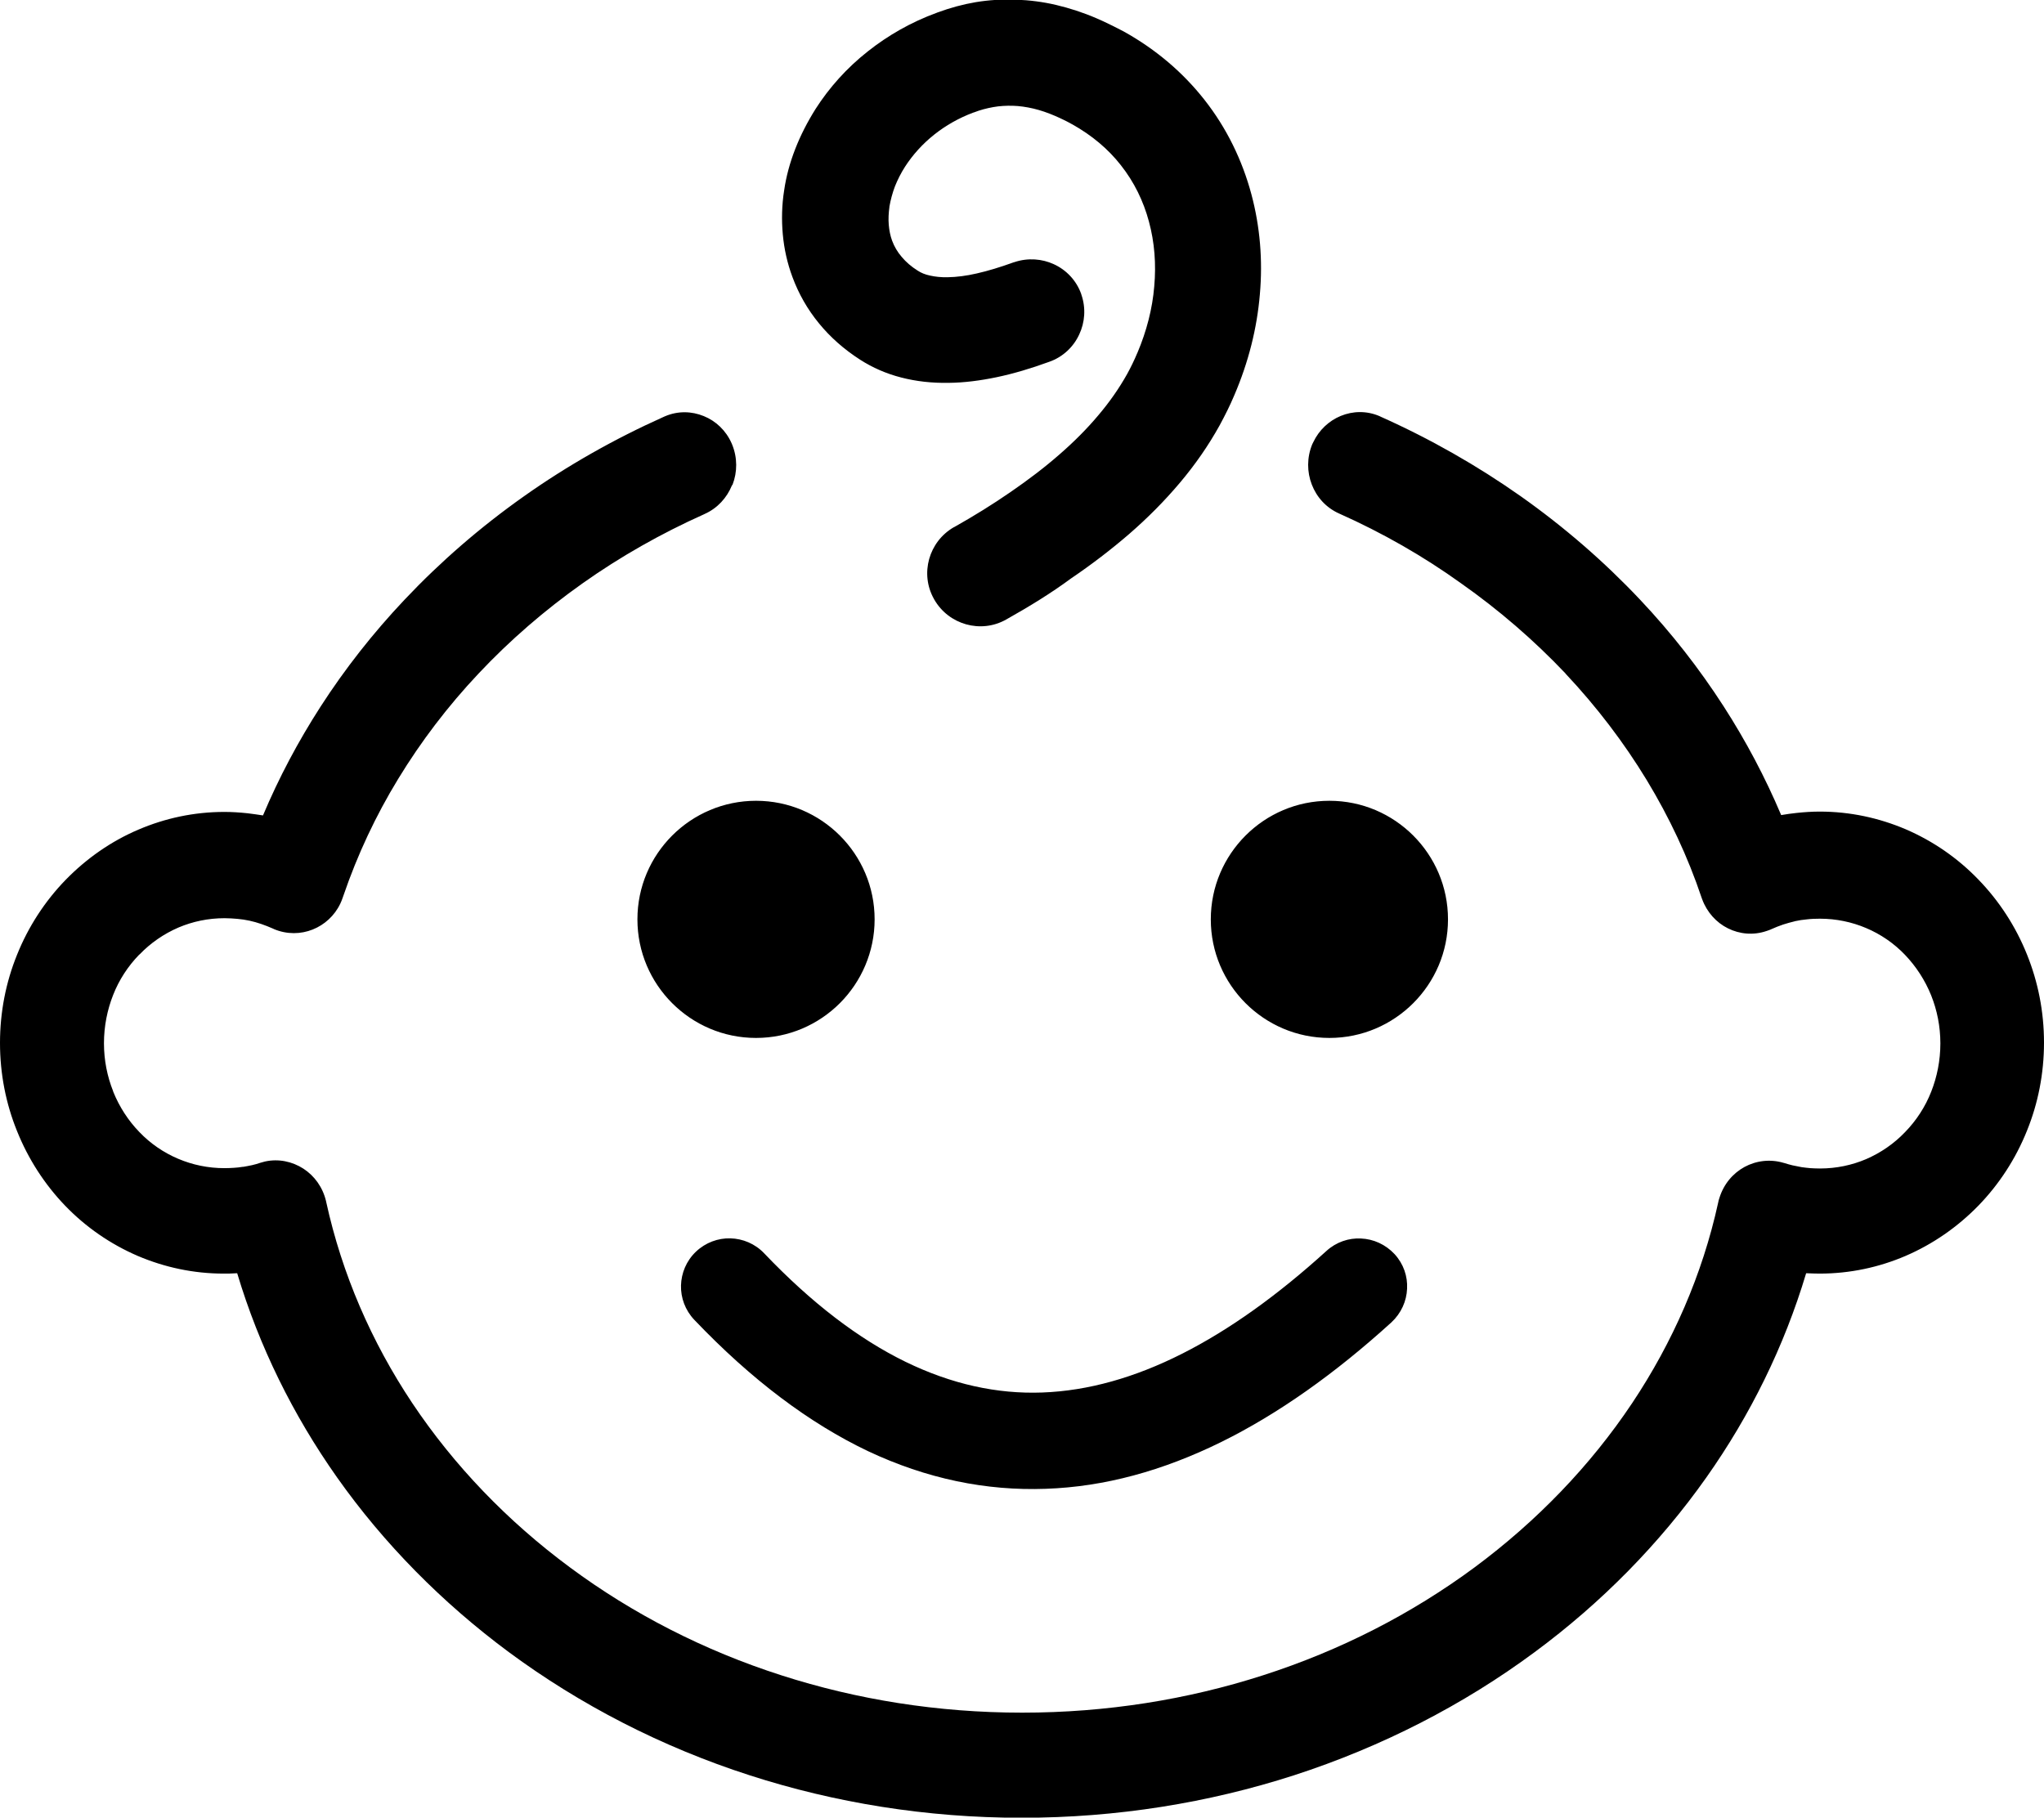 <?xml version="1.0" encoding="utf-8"?><svg version="1.1" id="Layer_1" xmlns="http://www.w3.org/2000/svg" xmlns:xlink="http://www.w3.org/1999/xlink" x="0px" y="0px" viewBox="0 0 122.88 109.29" style="enable-background:new 0 0 122.88 109.29" xml:space="preserve"><g><path d="M60.49,37.25c-0.76,0.43-1.62,0.51-2.41,0.29c-0.78-0.22-1.48-0.73-1.92-1.5l-0.01-0.02c-0.43-0.76-0.51-1.62-0.29-2.41 c0.22-0.78,0.73-1.48,1.5-1.92l0.01,0c1.19-0.67,2.32-1.37,3.39-2.11c1.06-0.73,2.05-1.48,2.95-2.27c0.85-0.74,1.63-1.52,2.31-2.33 c0.68-0.8,1.26-1.63,1.74-2.49c0.11-0.2,0.22-0.41,0.32-0.62c0.1-0.21,0.2-0.42,0.28-0.62l0.02-0.04c0.55-1.3,0.9-2.65,1.01-3.99 c0.12-1.33,0.02-2.65-0.32-3.9c-0.33-1.23-0.89-2.38-1.69-3.39c-0.75-0.96-1.73-1.79-2.93-2.46l-0.04-0.02 c-0.16-0.09-0.31-0.17-0.46-0.24c-0.17-0.08-0.35-0.17-0.52-0.24c-0.44-0.19-0.88-0.34-1.3-0.44c-0.43-0.1-0.85-0.16-1.24-0.17 c-0.39-0.01-0.79,0.01-1.18,0.08c-0.39,0.07-0.78,0.17-1.16,0.32l-0.04,0.01c-0.88,0.33-1.66,0.78-2.33,1.31 c-0.72,0.57-1.31,1.23-1.77,1.94c-0.25,0.39-0.45,0.79-0.61,1.19c-0.15,0.4-0.26,0.81-0.33,1.21l0,0.02 c-0.05,0.37-0.07,0.73-0.04,1.08c0.03,0.34,0.09,0.65,0.2,0.95c0.13,0.35,0.32,0.68,0.58,0.98c0.25,0.3,0.57,0.58,0.97,0.83 c0.2,0.13,0.44,0.23,0.73,0.29c0.31,0.07,0.67,0.11,1.07,0.1c0.52-0.01,1.11-0.08,1.75-0.23c0.66-0.15,1.39-0.37,2.19-0.66 l0.07-0.02c0.81-0.27,1.66-0.2,2.37,0.13c0.74,0.34,1.35,0.97,1.64,1.79l0.01,0.04c0.28,0.81,0.21,1.67-0.13,2.39 c-0.34,0.74-0.97,1.35-1.79,1.64c-1.12,0.41-2.17,0.72-3.17,0.93c-1.01,0.21-1.96,0.33-2.87,0.34h0c-1.03,0.02-1.98-0.09-2.87-0.32 c-0.9-0.23-1.72-0.59-2.47-1.07c-0.98-0.63-1.8-1.36-2.47-2.18c-0.7-0.85-1.23-1.79-1.6-2.79c-0.31-0.83-0.5-1.69-0.58-2.56 c-0.08-0.88-0.06-1.77,0.08-2.65c0.12-0.84,0.35-1.68,0.67-2.5c0.32-0.82,0.73-1.62,1.22-2.4c0.82-1.28,1.87-2.46,3.14-3.46 c1.2-0.95,2.58-1.75,4.14-2.32l0.05-0.02c0.76-0.28,1.53-0.49,2.3-0.62c0.79-0.13,1.6-0.18,2.41-0.15h0.01 c0.81,0.03,1.62,0.13,2.42,0.32c0.8,0.19,1.61,0.45,2.42,0.8c0.28,0.12,0.56,0.25,0.82,0.38c0.29,0.14,0.54,0.27,0.77,0.39 l0.04,0.02c1.98,1.1,3.59,2.5,4.85,4.1c1.34,1.7,2.28,3.64,2.83,5.69c0.52,1.94,0.69,3.97,0.51,6.01c-0.17,2.05-0.69,4.1-1.53,6.06 c-0.14,0.33-0.28,0.64-0.42,0.92c-0.13,0.27-0.29,0.57-0.46,0.89c-0.68,1.23-1.48,2.38-2.4,3.47c-0.91,1.08-1.93,2.11-3.06,3.09 c-1.08,0.93-2.24,1.82-3.48,2.66C63.2,35.66,61.88,36.47,60.49,37.25L60.49,37.25L60.49,37.25z M41.74,79.36 c-0.55-0.58-0.82-1.33-0.8-2.07c0.02-0.74,0.32-1.48,0.9-2.03c0.58-0.55,1.33-0.82,2.07-0.8c0.74,0.02,1.48,0.32,2.03,0.9 c2.86,3,5.69,5.15,8.49,6.52c2.77,1.35,5.51,1.95,8.23,1.85c2.76-0.1,5.57-0.9,8.4-2.33c2.87-1.45,5.76-3.53,8.68-6.18 c0.59-0.54,1.35-0.79,2.08-0.75c0.74,0.03,1.47,0.35,2.02,0.94l0,0c0.54,0.59,0.79,1.34,0.75,2.08c-0.03,0.74-0.35,1.47-0.94,2.02 l0,0c-3.39,3.08-6.81,5.51-10.26,7.21c-3.48,1.71-6.98,2.68-10.52,2.8c-3.59,0.13-7.16-0.6-10.7-2.27 C48.67,85.58,45.19,82.98,41.74,79.36L41.74,79.36z M45.45,48.15c1.97,0,3.75,0.8,5.04,2.09c1.29,1.29,2.09,3.07,2.09,5.04 c0,1.96-0.8,3.75-2.09,5.04c-1.29,1.29-3.07,2.09-5.04,2.09c-1.97,0-3.75-0.8-5.04-2.09c-1.29-1.29-2.09-3.07-2.09-5.04 s0.8-3.75,2.09-5.04C41.7,48.95,43.49,48.15,45.45,48.15L45.45,48.15z M79.92,48.15c1.97,0,3.75,0.8,5.04,2.09 c1.29,1.29,2.09,3.07,2.09,5.04s-0.8,3.75-2.09,5.04c-1.29,1.29-3.07,2.09-5.04,2.09c-1.97,0-3.75-0.8-5.04-2.09 c-1.29-1.29-2.09-3.07-2.09-5.04c0-1.97,0.8-3.75,2.09-5.04C76.17,48.95,77.95,48.15,79.92,48.15L79.92,48.15z M80.51,30.88 c-0.79-0.35-1.36-0.99-1.65-1.75c-0.29-0.75-0.3-1.62,0.03-2.42l0.06-0.12c0.35-0.74,0.95-1.29,1.65-1.58 c0.73-0.3,1.56-0.32,2.33,0.01l0.06,0.03c3,1.34,5.82,2.95,8.42,4.78c2.62,1.85,5.03,3.94,7.18,6.22c1.88,1.99,3.56,4.14,5.03,6.42 c1.34,2.08,2.5,4.27,3.46,6.54c0.3-0.05,0.62-0.1,0.93-0.13c0.47-0.05,0.93-0.08,1.39-0.08c1.82,0,3.56,0.38,5.16,1.06 c1.65,0.71,3.14,1.74,4.38,3.03l0,0c1.24,1.28,2.24,2.81,2.92,4.51c0.66,1.64,1.02,3.42,1.02,5.29s-0.36,3.66-1.02,5.29 c-0.68,1.7-1.68,3.23-2.92,4.51l-0.01,0.01c-1.25,1.28-2.73,2.31-4.38,3.02c-1.59,0.68-3.33,1.06-5.16,1.06 c-0.22,0-0.47-0.01-0.73-0.02l-0.08,0c-1.32,4.41-3.36,8.54-6,12.28c-2.81,3.98-6.3,7.53-10.32,10.5 c-4.28,3.17-9.17,5.69-14.48,7.41c-5.12,1.65-10.63,2.55-16.36,2.55c-5.72,0-11.23-0.9-16.34-2.55c-5.31-1.71-10.2-4.24-14.49-7.41 c-4.02-2.98-7.52-6.53-10.33-10.51c-2.64-3.74-4.68-7.87-6-12.27l-0.08,0c-0.26,0.02-0.5,0.02-0.73,0.02 c-1.82,0-3.56-0.38-5.16-1.06c-1.65-0.71-3.14-1.74-4.38-3.03C2.69,71.22,1.7,69.7,1.02,68C0.36,66.37,0,64.58,0,62.71 c0-1.87,0.36-3.66,1.02-5.29c0.68-1.7,1.68-3.23,2.92-4.51l0.01-0.01c1.25-1.28,2.73-2.32,4.38-3.02c1.59-0.68,3.33-1.06,5.16-1.06 c0.45,0,0.92,0.03,1.39,0.08c0.31,0.04,0.62,0.08,0.93,0.13c0.96-2.28,2.12-4.46,3.46-6.54c1.47-2.28,3.16-4.43,5.04-6.42 c2.16-2.29,4.57-4.38,7.19-6.23c2.6-1.84,5.42-3.44,8.41-4.78l0.07-0.03c0.77-0.33,1.6-0.31,2.33-0.01 c0.72,0.29,1.33,0.86,1.67,1.63l0.03,0.07c0.33,0.8,0.32,1.67,0.03,2.42L44,29.19c-0.3,0.74-0.87,1.37-1.63,1.71l-0.04,0.02 c-2.59,1.16-5.04,2.55-7.3,4.15c-2.29,1.62-4.39,3.44-6.26,5.43c-1.84,1.95-3.46,4.08-4.83,6.33c-1.35,2.21-2.45,4.56-3.29,7.01 l-0.06,0.17c-0.04,0.11-0.08,0.22-0.13,0.32c-0.35,0.74-0.96,1.28-1.66,1.56c-0.72,0.29-1.55,0.3-2.32-0.02l-0.06-0.03 c-0.25-0.11-0.48-0.2-0.71-0.28c-0.24-0.08-0.47-0.15-0.71-0.2c-0.24-0.05-0.48-0.09-0.73-0.11c-0.24-0.02-0.5-0.04-0.77-0.04 c-0.99,0-1.92,0.2-2.77,0.56c-0.88,0.38-1.68,0.93-2.34,1.62L8.37,57.4c-0.67,0.69-1.21,1.51-1.57,2.43 c-0.35,0.89-0.55,1.87-0.55,2.9c0,1.03,0.2,2,0.55,2.88l0.01,0.04c0.37,0.91,0.9,1.73,1.57,2.42c0.66,0.69,1.46,1.24,2.34,1.61 c0.85,0.36,1.79,0.56,2.77,0.56c0.2,0,0.39-0.01,0.56-0.02c0.18-0.01,0.36-0.03,0.54-0.06l0.04,0c0.16-0.03,0.34-0.06,0.52-0.1 c0.18-0.04,0.35-0.09,0.49-0.14c0.09-0.03,0.2-0.06,0.29-0.08c0.82-0.18,1.64,0,2.31,0.43c0.66,0.43,1.16,1.11,1.36,1.95l0.01,0.05 c0.95,4.34,2.72,8.41,5.17,12.09c2.51,3.76,5.73,7.11,9.49,9.89c3.75,2.78,8.04,4.99,12.72,6.49c4.51,1.45,9.38,2.24,14.46,2.24 c5.08,0,9.95-0.79,14.46-2.24c4.68-1.5,8.97-3.71,12.73-6.49c3.75-2.78,6.97-6.12,9.48-9.88c2.44-3.66,4.22-7.72,5.17-12.05 l0.03-0.14l0.05-0.16c0.26-0.83,0.81-1.47,1.5-1.85c0.7-0.38,1.54-0.49,2.35-0.25l0.04,0.01c0.16,0.05,0.33,0.1,0.5,0.14 c0.19,0.04,0.38,0.08,0.55,0.11c0.18,0.02,0.36,0.05,0.53,0.06c0.17,0.01,0.37,0.02,0.57,0.02c0.99,0,1.92-0.2,2.77-0.56 c0.88-0.38,1.68-0.93,2.34-1.62l0.01-0.01c0.67-0.69,1.21-1.51,1.57-2.43c0.35-0.89,0.55-1.87,0.55-2.9c0-1.03-0.2-2-0.55-2.88 c-0.37-0.92-0.91-1.75-1.58-2.45c-0.66-0.69-1.46-1.24-2.34-1.61c-0.85-0.36-1.79-0.56-2.77-0.56c-0.28,0-0.54,0.01-0.78,0.04 c-0.25,0.02-0.49,0.06-0.72,0.11l-0.03,0.01c-0.22,0.05-0.45,0.12-0.68,0.19c-0.23,0.08-0.47,0.17-0.71,0.28l-0.04,0.02 c-0.07,0.03-0.13,0.05-0.19,0.07l-0.06,0.02c-0.79,0.27-1.62,0.19-2.32-0.16c-0.69-0.34-1.26-0.96-1.55-1.75l-0.03-0.08 c-0.83-2.48-1.95-4.85-3.3-7.08c-1.38-2.27-3.01-4.41-4.87-6.39l-0.03-0.04c-1.88-1.98-3.98-3.8-6.27-5.41 C85.56,33.44,83.11,32.04,80.51,30.88L80.51,30.88z"/></g></svg>
